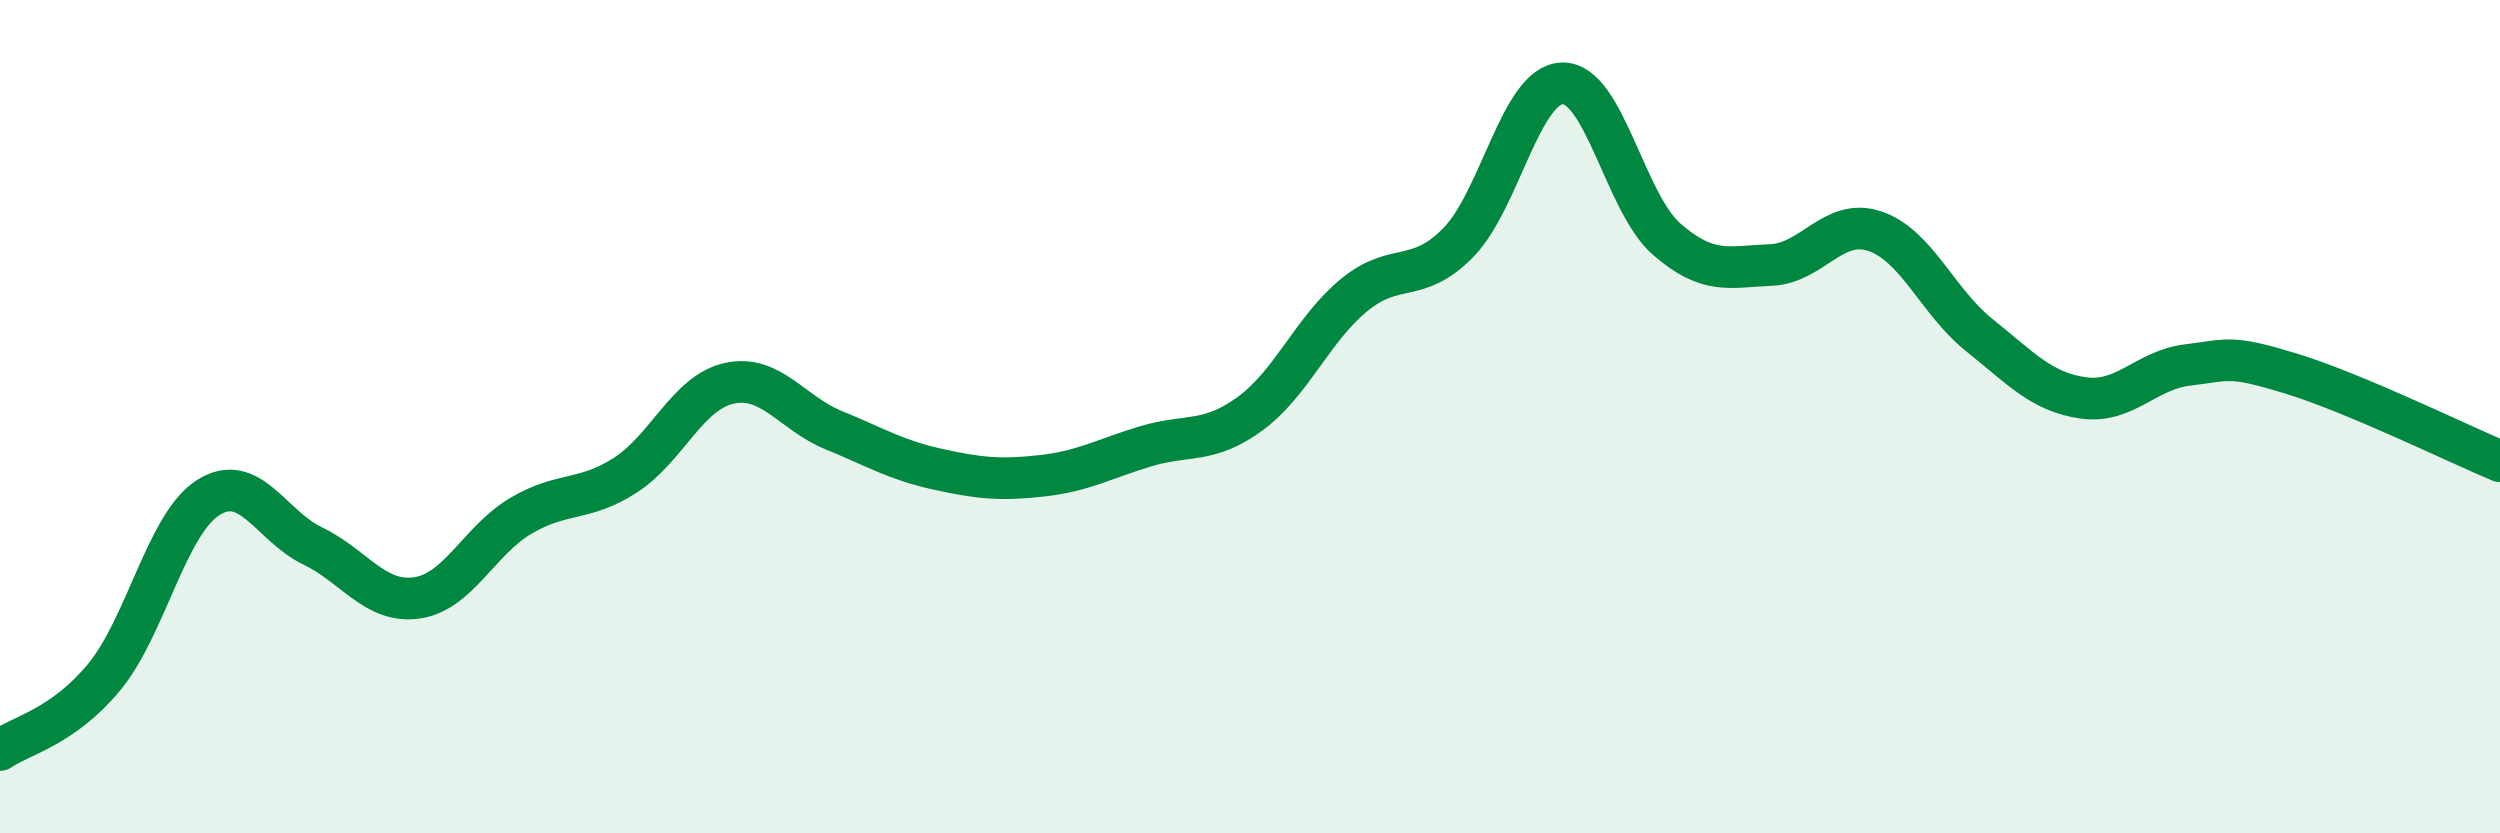 
    <svg width="60" height="20" viewBox="0 0 60 20" xmlns="http://www.w3.org/2000/svg">
      <path
        d="M 0,18 C 0.5,17.65 1.5,17.46 2.5,16.25 C 3.5,15.04 4,12.57 5,11.94 C 6,11.31 6.5,12.62 7.5,13.1 C 8.5,13.58 9,14.49 10,14.35 C 11,14.21 11.5,12.97 12.5,12.38 C 13.5,11.79 14,12.05 15,11.41 C 16,10.77 16.5,9.42 17.5,9.2 C 18.5,8.98 19,9.91 20,10.32 C 21,10.73 21.5,11.04 22.5,11.26 C 23.5,11.48 24,11.53 25,11.42 C 26,11.31 26.5,11.01 27.5,10.71 C 28.5,10.41 29,10.66 30,9.93 C 31,9.2 31.5,7.9 32.5,7.08 C 33.5,6.26 34,6.84 35,5.82 C 36,4.8 36.5,2.02 37.5,2 C 38.5,1.98 39,4.87 40,5.74 C 41,6.61 41.5,6.4 42.5,6.36 C 43.5,6.32 44,5.21 45,5.55 C 46,5.89 46.5,7.24 47.5,8.04 C 48.5,8.84 49,9.41 50,9.55 C 51,9.69 51.5,8.88 52.5,8.76 C 53.5,8.64 53.5,8.51 55,8.97 C 56.5,9.43 59,10.65 60,11.07L60 20L0 20Z"
        fill="#008740"
        opacity="0.1"
        stroke-linecap="round"
        stroke-linejoin="round"
      />
      <path
        d="M 0,18 C 0.5,17.65 1.5,17.46 2.5,16.25 C 3.5,15.04 4,12.57 5,11.94 C 6,11.31 6.5,12.62 7.5,13.1 C 8.5,13.58 9,14.49 10,14.35 C 11,14.21 11.5,12.97 12.5,12.38 C 13.5,11.79 14,12.05 15,11.41 C 16,10.77 16.5,9.42 17.5,9.2 C 18.5,8.98 19,9.91 20,10.32 C 21,10.73 21.5,11.04 22.5,11.26 C 23.5,11.48 24,11.53 25,11.42 C 26,11.31 26.5,11.01 27.5,10.71 C 28.5,10.41 29,10.66 30,9.93 C 31,9.2 31.5,7.9 32.5,7.08 C 33.5,6.26 34,6.84 35,5.82 C 36,4.8 36.5,2.02 37.5,2 C 38.5,1.98 39,4.87 40,5.74 C 41,6.61 41.5,6.4 42.5,6.36 C 43.5,6.32 44,5.21 45,5.55 C 46,5.89 46.5,7.24 47.5,8.04 C 48.5,8.84 49,9.41 50,9.55 C 51,9.69 51.5,8.88 52.5,8.76 C 53.5,8.64 53.5,8.51 55,8.97 C 56.5,9.43 59,10.65 60,11.07"
        stroke="#008740"
        stroke-width="1"
        fill="none"
        stroke-linecap="round"
        stroke-linejoin="round"
      />
    </svg>
  